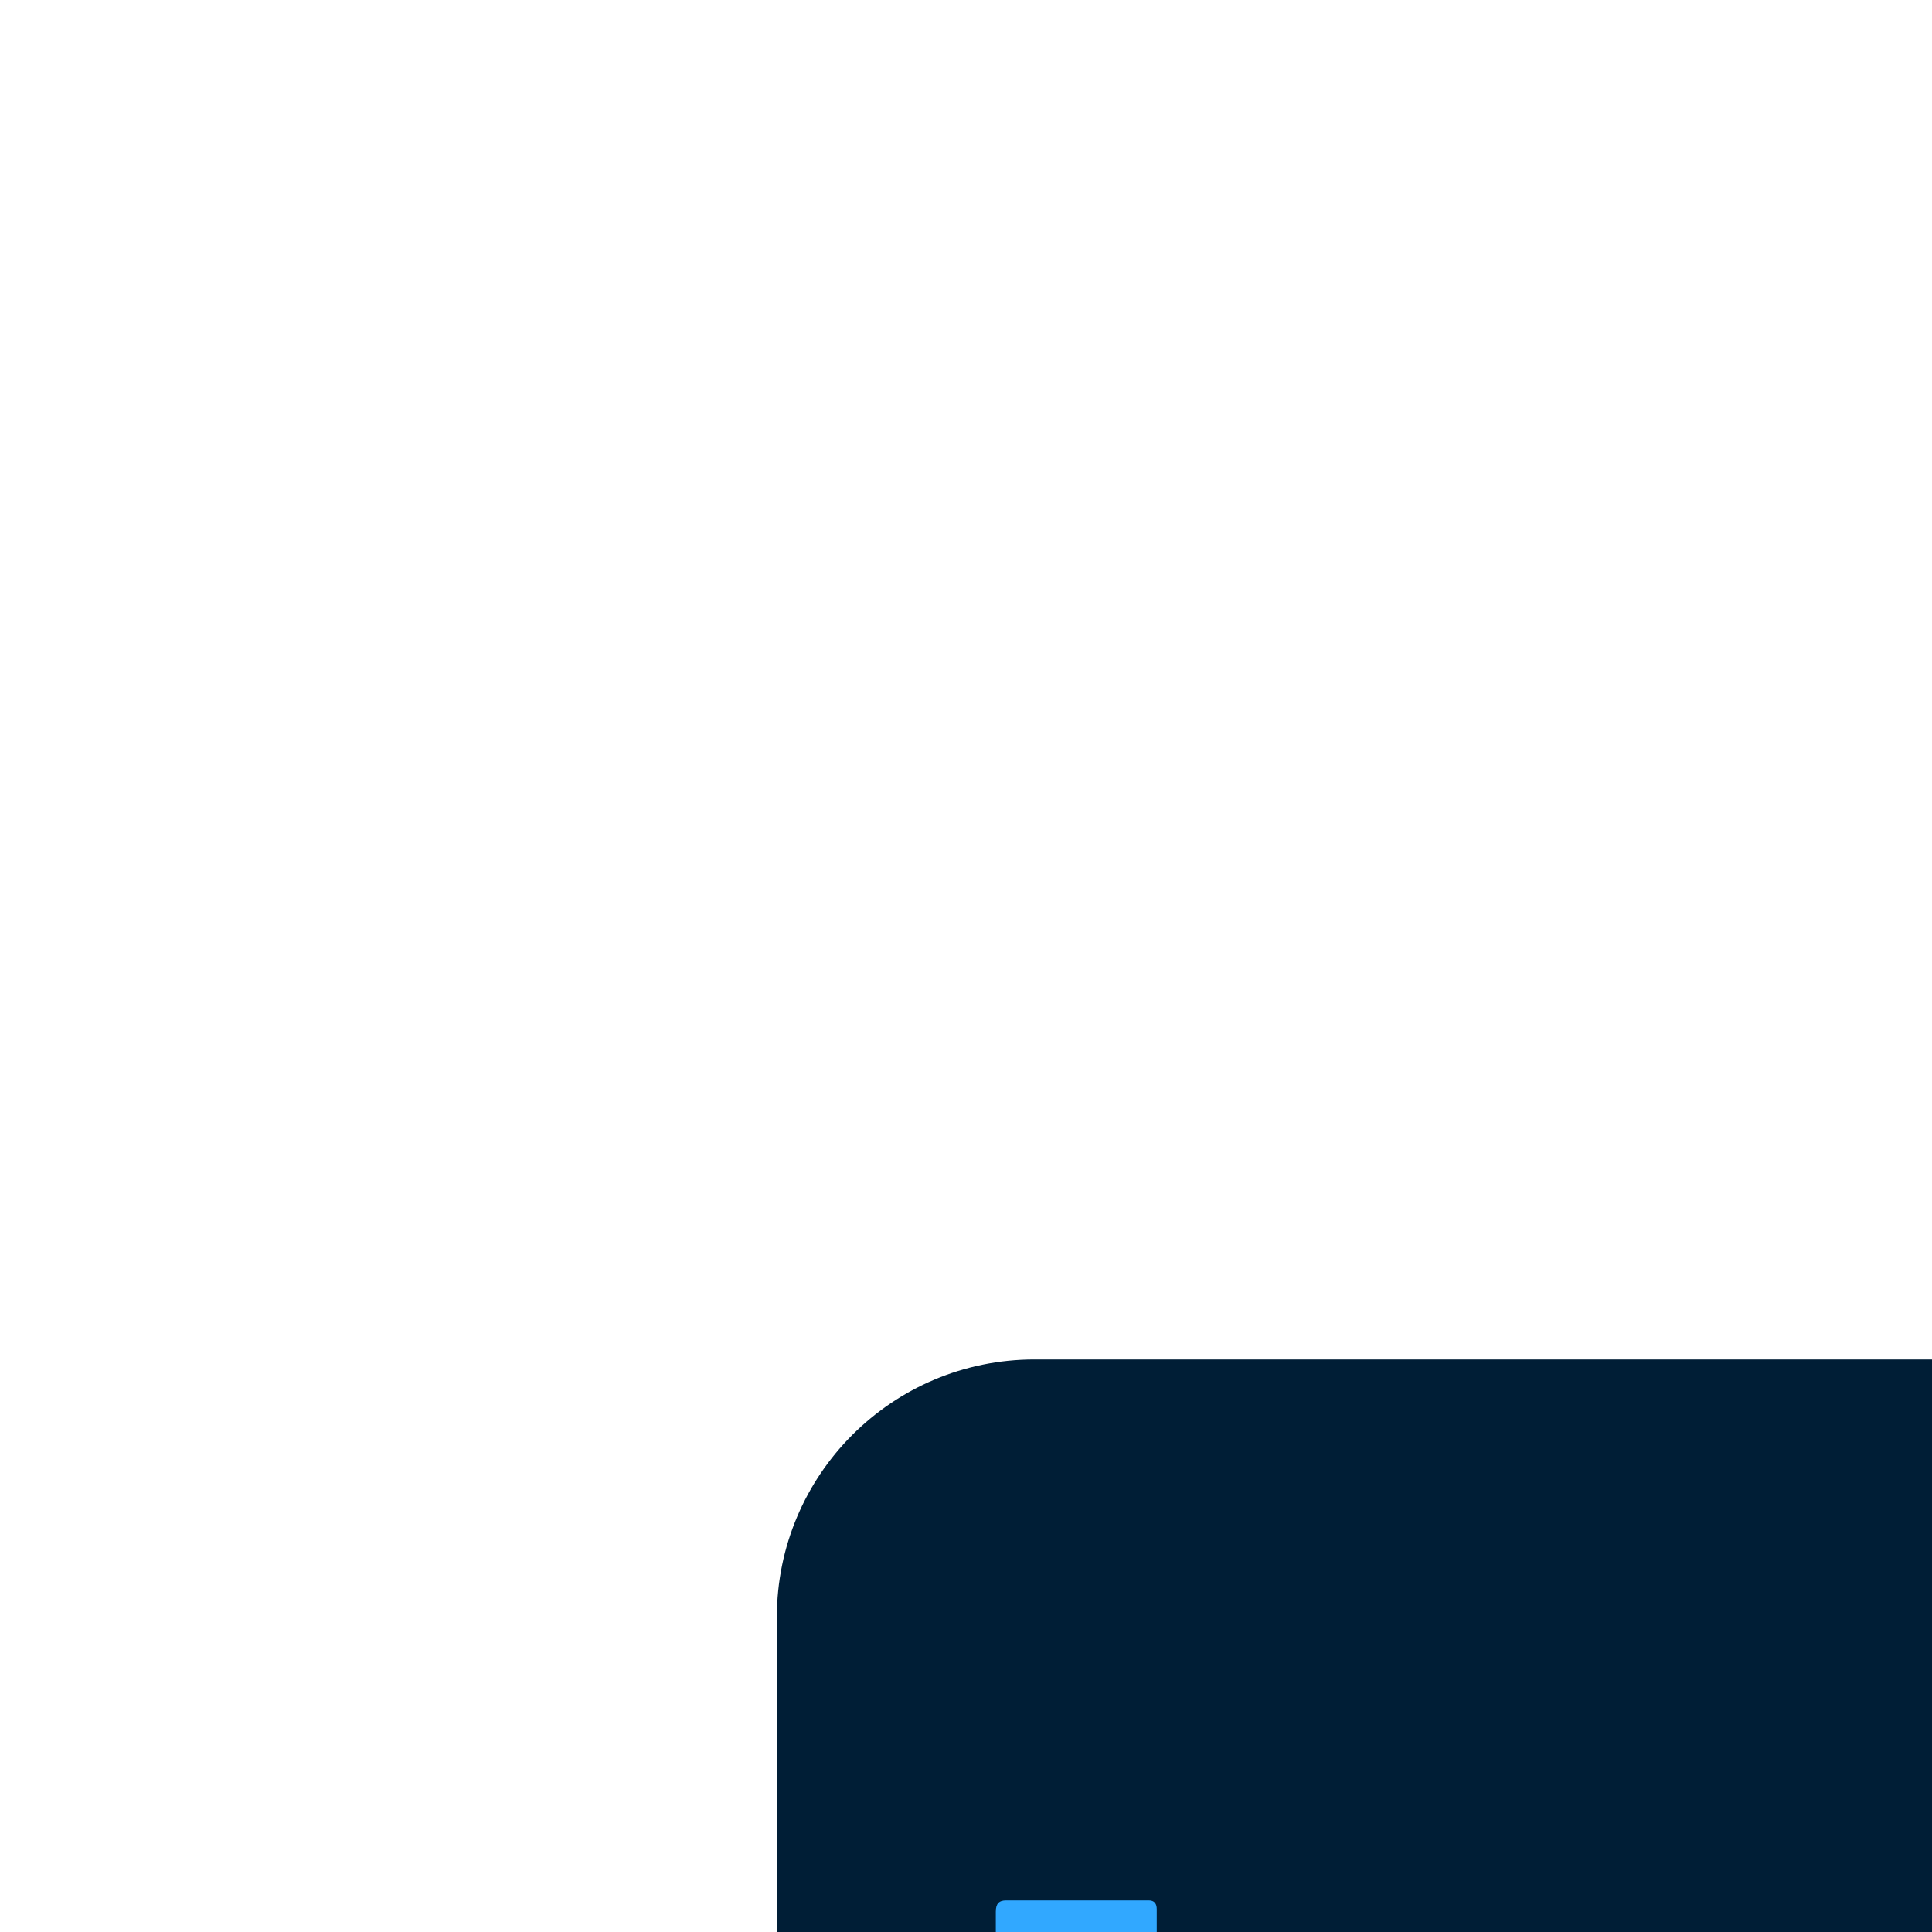 <svg width="30" height="30" viewBox="0 0 30 30" fill="none" xmlns="http://www.w3.org/2000/svg">
<g filter="url(#filter0_i_407_49)">
<path d="M26 0H4C1.791 0 0 1.791 0 4V26C0 28.209 1.791 30 4 30H26C28.209 30 30 28.209 30 26V4C30 1.791 28.209 0 26 0Z" fill="#001E36"/>
<path d="M10.71 21.57H3.575C3.45 21.57 3.4 21.495 3.4 21.345V8.575C3.4 8.45 3.45 8.4 3.562 8.4H5.774C5.861 8.4 5.899 8.45 5.899 8.537V19.033H11.097C11.21 19.033 11.247 19.096 11.222 19.208L10.897 21.383C10.895 21.411 10.888 21.439 10.875 21.465C10.862 21.491 10.844 21.514 10.822 21.532C10.789 21.556 10.75 21.569 10.71 21.57Z" fill="#31A8FF"/>
<path d="M12.496 11.574H14.471C14.583 11.574 14.658 11.636 14.708 11.774C14.75 11.865 14.78 11.962 14.796 12.061C14.821 12.186 14.833 12.324 14.845 12.448C14.858 12.573 14.858 12.736 14.858 12.898C15.186 12.468 15.593 12.103 16.058 11.824C16.563 11.52 17.143 11.364 17.732 11.374C17.844 11.374 17.894 11.436 17.894 11.549V13.986C17.894 14.085 17.832 14.123 17.719 14.123C16.986 14.068 16.251 14.215 15.595 14.548C15.366 14.665 15.158 14.821 14.983 15.01V21.383C14.983 21.508 14.933 21.558 14.833 21.558H12.659C12.534 21.558 12.484 21.495 12.484 21.358V14.435C12.484 14.135 12.484 13.823 12.471 13.498C12.459 13.173 12.459 12.848 12.446 12.524C12.434 12.249 12.409 11.974 12.371 11.699C12.368 11.66 12.376 11.62 12.396 11.586C12.427 11.57 12.463 11.566 12.496 11.574Z" fill="#31A8FF"/>
<path d="M26.754 9.724C26.486 9.616 26.204 9.544 25.917 9.512C25.494 9.462 25.068 9.437 24.642 9.437C23.418 9.437 22.343 9.699 21.456 10.212C20.57 10.728 19.85 11.487 19.381 12.398C18.894 13.323 18.657 14.423 18.657 15.647C18.649 16.389 18.741 17.129 18.932 17.846C19.103 18.457 19.373 19.035 19.731 19.558C20.064 20.039 20.479 20.458 20.956 20.795C21.435 21.139 21.973 21.393 22.543 21.545C23.137 21.709 23.751 21.793 24.367 21.795C24.798 21.797 25.228 21.768 25.654 21.707C26.001 21.669 26.341 21.585 26.666 21.457C26.728 21.427 26.78 21.379 26.813 21.318C26.847 21.258 26.861 21.189 26.854 21.12V19.258C26.859 19.224 26.856 19.19 26.845 19.157C26.834 19.125 26.816 19.095 26.791 19.071C26.762 19.048 26.726 19.037 26.689 19.039C26.652 19.041 26.617 19.057 26.591 19.083C26.308 19.186 26.015 19.258 25.717 19.296C25.355 19.331 24.992 19.348 24.63 19.346C24.3 19.344 23.972 19.298 23.655 19.208C23.321 19.12 23.002 18.985 22.705 18.808C22.398 18.621 22.13 18.375 21.918 18.084C21.679 17.757 21.493 17.394 21.368 17.009C21.227 16.535 21.159 16.042 21.168 15.547C21.154 14.858 21.295 14.175 21.581 13.548C21.839 13.008 22.247 12.552 22.755 12.236C23.308 11.912 23.939 11.748 24.579 11.761C24.973 11.757 25.367 11.791 25.754 11.861C26.068 11.912 26.372 12.013 26.654 12.161C26.679 12.173 26.707 12.18 26.735 12.18C26.763 12.18 26.791 12.173 26.816 12.161C26.843 12.138 26.864 12.109 26.877 12.077C26.89 12.044 26.895 12.008 26.891 11.974V10.024C26.899 9.966 26.891 9.907 26.866 9.854C26.842 9.801 26.803 9.756 26.754 9.724Z" fill="#31A8FF"/>
</g>
<defs>
<filter id="filter0_i_407_49" x="0" y="0" width="42.063" height="49.984" filterUnits="userSpaceOnUse" color-interpolation-filters="sRGB">
<feFlood flood-opacity="0" result="BackgroundImageFix"/>
<feBlend mode="normal" in="SourceGraphic" in2="BackgroundImageFix" result="shape"/>
<feColorMatrix in="SourceAlpha" type="matrix" values="0 0 0 0 0 0 0 0 0 0 0 0 0 0 0 0 0 0 127 0" result="hardAlpha"/>
<feOffset dx="12.063" dy="21.11"/>
<feGaussianBlur stdDeviation="9.992"/>
<feComposite in2="hardAlpha" operator="arithmetic" k2="-1" k3="1"/>
<feColorMatrix type="matrix" values="0 0 0 0 0 0 0 0 0 0 0 0 0 0 0 0 0 0 0.2 0"/>
<feBlend mode="normal" in2="shape" result="effect1_innerShadow_407_49"/>
</filter>
</defs>
</svg>
